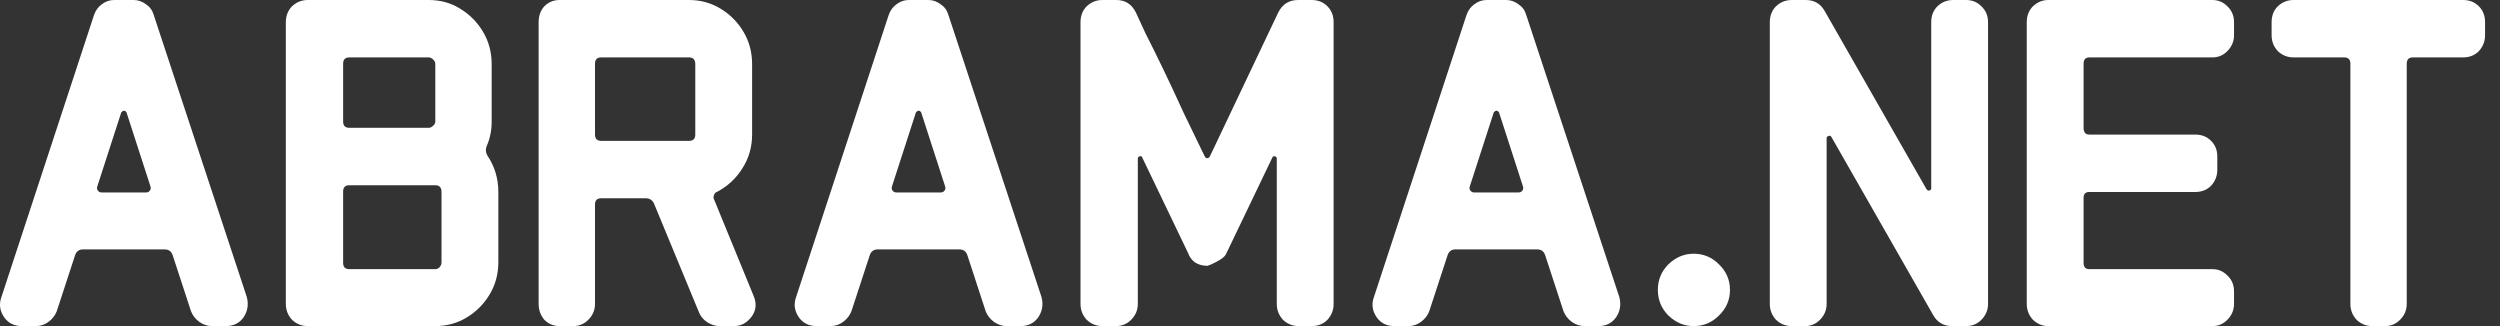 <svg width="161" height="21" viewBox="0 0 161 21" fill="none" xmlns="http://www.w3.org/2000/svg">
<rect x="0" y="0" width="161" height="21" fill="#333333" stroke="none"/>
<path d="M160.038 2.268C160.038 2.661 159.905 3.003 159.638 3.293C159.371 3.562 159.033 3.697 158.623 3.697H155.394C155.127 3.697 154.994 3.831 154.994 4.101V19.571C154.994 19.965 154.851 20.306 154.563 20.596C154.297 20.865 153.969 21 153.579 21H152.78C152.39 21 152.052 20.865 151.765 20.596C151.498 20.306 151.365 19.965 151.365 19.571V4.101C151.365 3.831 151.232 3.697 150.965 3.697H147.705C147.316 3.697 146.977 3.562 146.69 3.293C146.424 3.003 146.291 2.661 146.291 2.268V1.429C146.291 1.015 146.424 0.673 146.69 0.404C146.977 0.135 147.316 0 147.705 0H158.623C159.033 0 159.371 0.135 159.638 0.404C159.905 0.673 160.038 1.015 160.038 1.429V2.268Z" fill="white"/>
<path d="M143.871 19.571C143.871 19.965 143.727 20.306 143.44 20.596C143.174 20.865 142.856 21 142.487 21H131.907C131.538 21 131.21 20.865 130.923 20.596C130.657 20.306 130.523 19.965 130.523 19.571V1.429C130.523 1.015 130.657 0.673 130.923 0.404C131.21 0.135 131.538 0 131.907 0H142.487C142.856 0 143.174 0.135 143.44 0.404C143.727 0.673 143.871 1.015 143.871 1.429V2.268C143.871 2.661 143.727 3.003 143.44 3.293C143.174 3.562 142.856 3.697 142.487 3.697H134.552C134.306 3.697 134.183 3.831 134.183 4.101V8.232C134.183 8.522 134.306 8.667 134.552 8.667H141.38C141.79 8.667 142.128 8.802 142.395 9.071C142.661 9.34 142.794 9.672 142.794 10.065V10.935C142.794 11.328 142.661 11.67 142.395 11.96C142.128 12.229 141.79 12.364 141.38 12.364H134.552C134.306 12.364 134.183 12.488 134.183 12.737V16.93C134.183 17.2 134.306 17.334 134.552 17.334H142.487C142.856 17.334 143.174 17.469 143.44 17.738C143.727 18.007 143.871 18.349 143.871 18.763V19.571Z" fill="white"/>
<path d="M128.03 19.571C128.03 19.965 127.887 20.306 127.6 20.596C127.333 20.865 127.005 21 126.616 21H125.724C125.17 21 124.76 20.762 124.494 20.285L117.943 8.822C117.902 8.74 117.84 8.719 117.758 8.76C117.676 8.781 117.635 8.822 117.635 8.885V19.571C117.635 19.965 117.492 20.306 117.205 20.596C116.938 20.865 116.62 21 116.251 21H115.39C115.001 21 114.662 20.865 114.375 20.596C114.109 20.306 113.976 19.965 113.976 19.571V1.429C113.976 1.015 114.109 0.673 114.375 0.404C114.662 0.135 115.001 0 115.39 0H116.282C116.836 0 117.246 0.238 117.512 0.714L124.063 12.178C124.125 12.26 124.186 12.291 124.248 12.271C124.33 12.25 124.371 12.198 124.371 12.115V1.429C124.371 1.015 124.504 0.673 124.77 0.404C125.057 0.135 125.396 0 125.785 0H126.616C127.005 0 127.333 0.135 127.6 0.404C127.887 0.673 128.03 1.015 128.03 1.429V19.571Z" fill="white"/>
<path d="M111.41 18.67C111.41 19.312 111.174 19.861 110.702 20.317C110.251 20.772 109.708 21 109.072 21C108.457 21 107.914 20.772 107.442 20.317C106.991 19.861 106.766 19.312 106.766 18.67C106.766 18.028 106.991 17.479 107.442 17.024C107.914 16.568 108.457 16.34 109.072 16.34C109.708 16.34 110.251 16.568 110.702 17.024C111.174 17.479 111.41 18.028 111.41 18.67Z" fill="white"/>
<path d="M104.286 19.136C104.409 19.612 104.338 20.047 104.071 20.441C103.805 20.814 103.425 21 102.933 21H102.041C101.754 21 101.478 20.907 101.211 20.72C100.965 20.534 100.791 20.306 100.688 20.037L99.519 16.465C99.438 16.195 99.263 16.061 98.997 16.061H93.738C93.471 16.061 93.297 16.195 93.215 16.465L92.046 20.037C91.944 20.306 91.769 20.534 91.523 20.72C91.277 20.907 91.001 21 90.693 21H89.801C89.309 21 88.93 20.814 88.663 20.441C88.376 20.027 88.315 19.592 88.479 19.136L94.445 0.963C94.547 0.673 94.712 0.445 94.937 0.28C95.183 0.093 95.45 0 95.737 0H96.998C97.285 0 97.551 0.093 97.797 0.28C98.043 0.445 98.207 0.673 98.289 0.963L104.286 19.136ZM98.074 11.991L96.536 7.238C96.434 7.093 96.321 7.093 96.198 7.238L94.66 11.991C94.619 12.095 94.629 12.188 94.691 12.271C94.752 12.354 94.835 12.395 94.937 12.395H97.797C97.9 12.395 97.982 12.354 98.043 12.271C98.105 12.188 98.115 12.095 98.074 11.991Z" fill="white"/>
<path d="M85.885 19.571C85.885 19.965 85.752 20.306 85.485 20.596C85.219 20.865 84.88 21 84.47 21H83.64C83.25 21 82.912 20.865 82.625 20.596C82.358 20.306 82.225 19.965 82.225 19.571V10.22C82.225 10.138 82.184 10.086 82.102 10.065C82.04 10.044 81.989 10.065 81.948 10.127L78.996 16.278C78.934 16.444 78.801 16.589 78.596 16.713C78.391 16.837 78.196 16.941 78.012 17.024C77.848 17.086 77.766 17.117 77.766 17.117C77.13 17.117 76.71 16.837 76.505 16.278L73.552 10.127C73.532 10.065 73.481 10.044 73.398 10.065C73.317 10.086 73.275 10.138 73.275 10.22V19.571C73.275 19.965 73.132 20.306 72.845 20.596C72.578 20.865 72.25 21 71.861 21H71C70.61 21 70.272 20.865 69.985 20.596C69.718 20.306 69.585 19.965 69.585 19.571V1.429C69.585 1.015 69.718 0.673 69.985 0.404C70.272 0.135 70.61 0 71 0H71.891C72.466 0 72.886 0.269 73.153 0.808C73.255 1.036 73.46 1.481 73.768 2.143C74.096 2.785 74.475 3.552 74.906 4.442C75.336 5.333 75.777 6.275 76.228 7.269C76.7 8.243 77.151 9.175 77.581 10.065C77.622 10.148 77.673 10.189 77.735 10.189C77.817 10.189 77.878 10.148 77.919 10.065L82.317 0.808C82.584 0.269 83.014 0 83.609 0H84.47C84.88 0 85.219 0.135 85.485 0.404C85.752 0.673 85.885 1.015 85.885 1.429V19.571Z" fill="white"/>
<path d="M67.075 19.136C67.198 19.612 67.126 20.047 66.859 20.441C66.593 20.814 66.213 21 65.721 21H64.829C64.542 21 64.266 20.907 63.999 20.72C63.753 20.534 63.579 20.306 63.476 20.037L62.308 16.465C62.226 16.195 62.051 16.061 61.785 16.061H56.526C56.259 16.061 56.085 16.195 56.003 16.465L54.834 20.037C54.732 20.306 54.557 20.534 54.311 20.72C54.065 20.907 53.789 21 53.481 21H52.589C52.097 21 51.718 20.814 51.451 20.441C51.164 20.027 51.103 19.592 51.267 19.136L57.233 0.963C57.336 0.673 57.5 0.445 57.725 0.28C57.971 0.093 58.238 0 58.525 0H59.786C60.073 0 60.339 0.093 60.585 0.28C60.831 0.445 60.995 0.673 61.077 0.963L67.075 19.136ZM60.862 11.991L59.324 7.238C59.222 7.093 59.109 7.093 58.986 7.238L57.448 11.991C57.407 12.095 57.418 12.188 57.479 12.271C57.541 12.354 57.623 12.395 57.725 12.395H60.585C60.688 12.395 60.77 12.354 60.831 12.271C60.893 12.188 60.903 12.095 60.862 11.991Z" fill="white"/>
<path d="M48.528 19.043C48.733 19.519 48.702 19.954 48.436 20.348C48.128 20.782 47.739 21 47.267 21H46.344C46.078 21 45.811 20.917 45.545 20.752C45.299 20.586 45.124 20.379 45.022 20.13L42.131 13.14C42.029 12.892 41.844 12.768 41.578 12.768H38.717C38.451 12.768 38.318 12.902 38.318 13.172V19.571C38.318 19.965 38.174 20.306 37.887 20.596C37.62 20.865 37.292 21 36.903 21H36.042C35.652 21 35.324 20.865 35.057 20.596C34.812 20.306 34.688 19.965 34.688 19.571V1.429C34.688 1.015 34.812 0.673 35.057 0.404C35.324 0.135 35.652 0 36.042 0H44.376C45.114 0 45.791 0.186 46.406 0.559C47.021 0.932 47.513 1.429 47.882 2.05C48.251 2.672 48.436 3.365 48.436 4.132V8.667C48.436 9.475 48.221 10.21 47.79 10.873C47.38 11.515 46.837 12.012 46.16 12.364C46.078 12.385 46.016 12.457 45.975 12.581C45.934 12.685 45.945 12.788 46.006 12.892L48.528 19.043ZM44.776 8.667V4.132C44.776 3.842 44.643 3.697 44.376 3.697H38.717C38.451 3.697 38.318 3.831 38.318 4.101V8.667C38.318 8.936 38.451 9.071 38.717 9.071H44.376C44.643 9.071 44.776 8.936 44.776 8.667Z" fill="white"/>
<path d="M32.093 16.899C32.093 17.645 31.909 18.328 31.54 18.95C31.171 19.571 30.679 20.068 30.064 20.441C29.449 20.814 28.772 21 28.034 21H19.822C19.433 21 19.095 20.865 18.808 20.596C18.541 20.306 18.408 19.965 18.408 19.571V1.429C18.408 1.015 18.541 0.673 18.808 0.404C19.095 0.135 19.433 0 19.822 0H27.603C28.362 0 29.038 0.186 29.633 0.559C30.248 0.932 30.74 1.429 31.109 2.05C31.478 2.672 31.663 3.365 31.663 4.132V7.828C31.663 8.388 31.56 8.905 31.355 9.382C31.253 9.609 31.273 9.837 31.417 10.065C31.868 10.748 32.093 11.515 32.093 12.364V16.899ZM28.034 7.828V4.132C28.034 4.007 27.983 3.904 27.88 3.821C27.798 3.738 27.706 3.697 27.603 3.697H22.498C22.232 3.697 22.098 3.831 22.098 4.101V7.828C22.098 8.098 22.232 8.232 22.498 8.232H27.603C27.706 8.232 27.798 8.191 27.88 8.108C27.983 8.025 28.034 7.932 28.034 7.828ZM28.434 16.899V12.364C28.434 12.074 28.3 11.929 28.034 11.929H22.498C22.232 11.929 22.098 12.064 22.098 12.333V16.93C22.098 17.2 22.232 17.334 22.498 17.334H28.034C28.136 17.334 28.229 17.293 28.311 17.21C28.393 17.107 28.434 17.003 28.434 16.899Z" fill="white"/>
<path d="M15.897 19.136C16.02 19.612 15.948 20.047 15.682 20.441C15.415 20.814 15.036 21 14.544 21H13.652C13.365 21 13.088 20.907 12.822 20.72C12.576 20.534 12.402 20.306 12.299 20.037L11.13 16.465C11.048 16.195 10.874 16.061 10.607 16.061H5.348C5.082 16.061 4.908 16.195 4.826 16.465L3.657 20.037C3.554 20.306 3.38 20.534 3.134 20.72C2.888 20.907 2.611 21 2.304 21H1.412C0.92 21 0.541 20.814 0.274 20.441C-0.013 20.027 -0.075 19.592 0.089 19.136L6.056 0.963C6.158 0.673 6.322 0.445 6.548 0.28C6.794 0.093 7.06 0 7.348 0H8.608C8.896 0 9.162 0.093 9.408 0.28C9.654 0.445 9.818 0.673 9.9 0.963L15.897 19.136ZM9.685 11.991L8.147 7.238C8.045 7.093 7.932 7.093 7.809 7.238L6.271 11.991C6.23 12.095 6.24 12.188 6.302 12.271C6.363 12.354 6.445 12.395 6.548 12.395H9.408C9.511 12.395 9.593 12.354 9.654 12.271C9.716 12.188 9.726 12.095 9.685 11.991Z" fill="white"/>
</svg>
